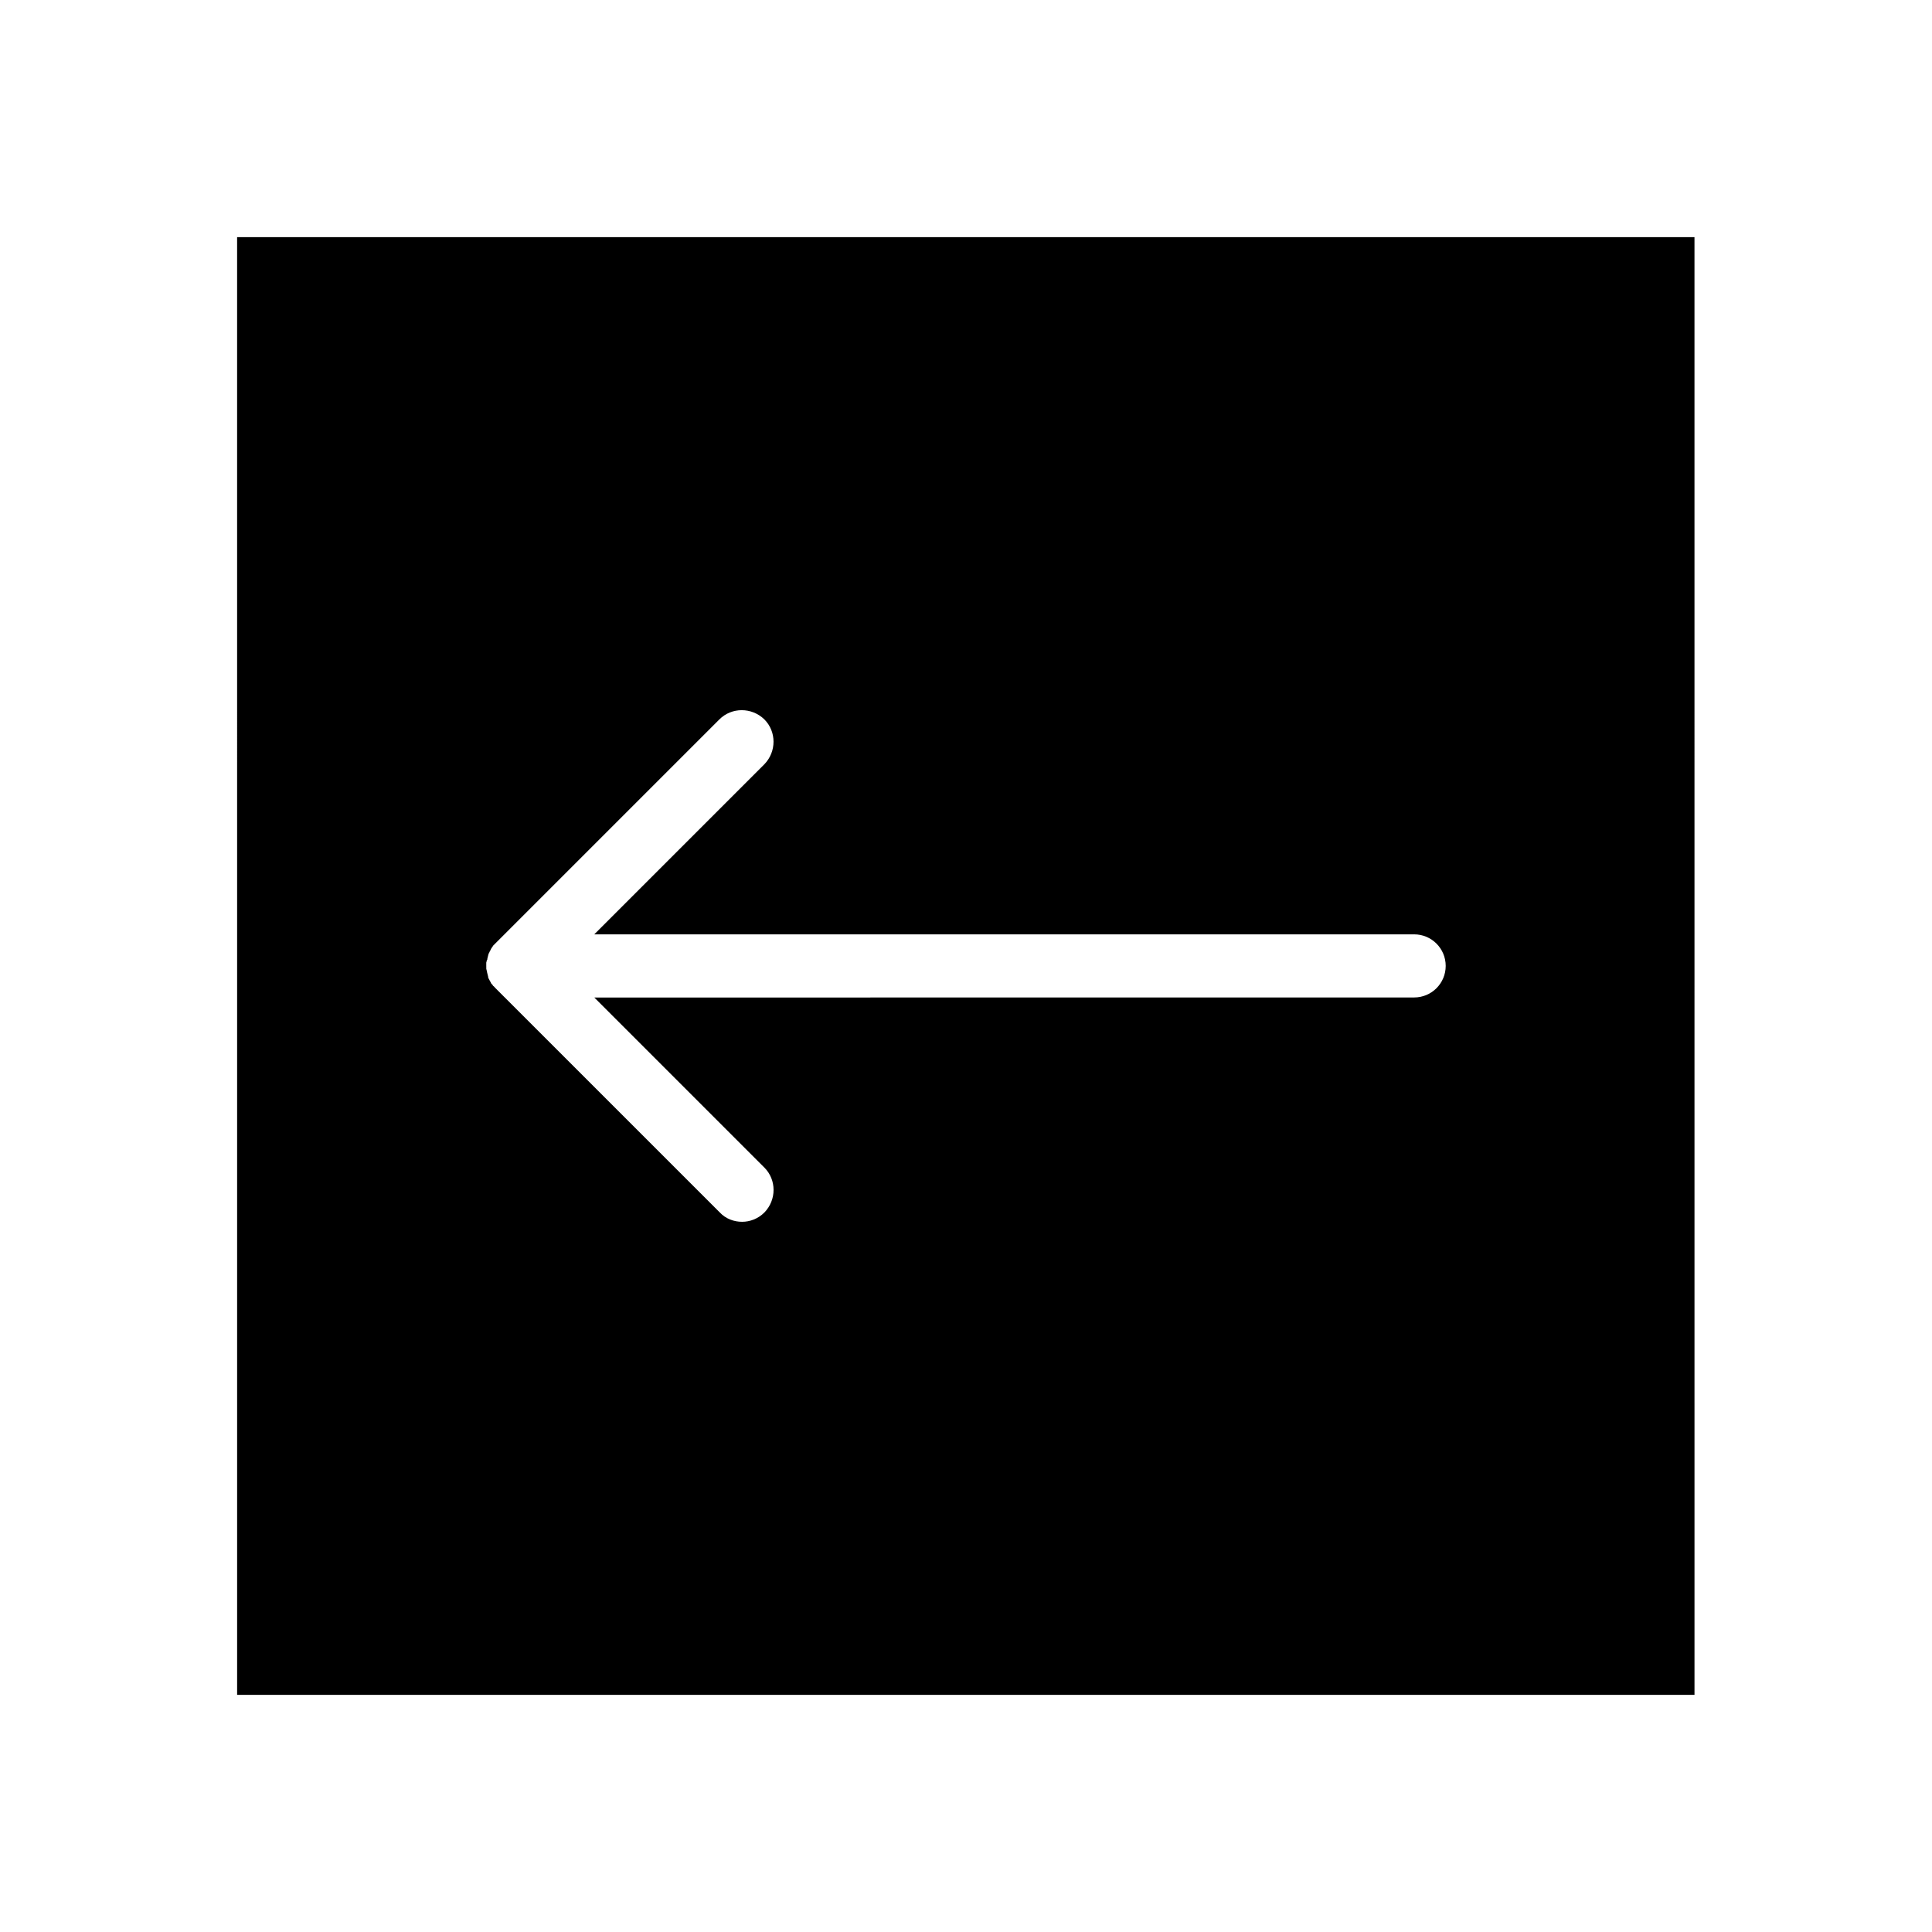 <?xml version="1.0" encoding="UTF-8"?>
<!-- Uploaded to: SVG Repo, www.svgrepo.com, Generator: SVG Repo Mixer Tools -->
<svg fill="#000000" width="800px" height="800px" version="1.1" viewBox="144 144 512 512" xmlns="http://www.w3.org/2000/svg">
 <path d="m206.84 593.16h386.22l-0.004-386.32h-386.22zm66.027-193.16v-0.789c0-0.098 0-0.297 0.098-0.395 0-0.098 0-0.297 0.098-0.395s0.098-0.297 0.098-0.395 0.098-0.297 0.098-0.395c0-0.098 0.098-0.297 0.098-0.395 0-0.098 0.098-0.297 0.098-0.395 0.098-0.098 0.098-0.297 0.195-0.395 0.098-0.098 0.098-0.297 0.195-0.395 0.098-0.098 0.098-0.195 0.195-0.395 0.098-0.098 0.098-0.195 0.195-0.395 0.098-0.098 0.195-0.195 0.297-0.395 0.098-0.098 0.098-0.195 0.195-0.297 0.195-0.195 0.395-0.395 0.59-0.59l59.336-59.336c3.246-3.246 8.562-3.246 11.906 0 3.246 3.246 3.246 8.562 0 11.906l-45.066 45.066h217.27c4.625 0 8.363 3.738 8.363 8.363s-3.738 8.363-8.363 8.363l-217.26 0.016 45.066 45.066c3.246 3.246 3.246 8.562 0 11.906-1.672 1.672-3.836 2.461-5.902 2.461-2.164 0-4.328-0.789-5.902-2.461l-59.438-59.434-0.098-0.098c-0.195-0.195-0.297-0.395-0.492-0.492-0.098-0.098-0.195-0.195-0.195-0.297-0.098-0.098-0.195-0.195-0.297-0.297-0.098-0.098-0.195-0.297-0.195-0.395-0.098-0.098-0.098-0.195-0.195-0.297-0.098-0.098-0.098-0.297-0.195-0.395-0.098-0.098-0.098-0.195-0.195-0.395-0.098-0.098-0.098-0.297-0.098-0.395s-0.098-0.297-0.098-0.395c0-0.098-0.098-0.297-0.098-0.395 0-0.098-0.098-0.297-0.098-0.395s0-0.297-0.098-0.395c0-0.098 0-0.297-0.098-0.395-0.008-0.281-0.008-0.578-0.008-0.871z"/>
</svg>